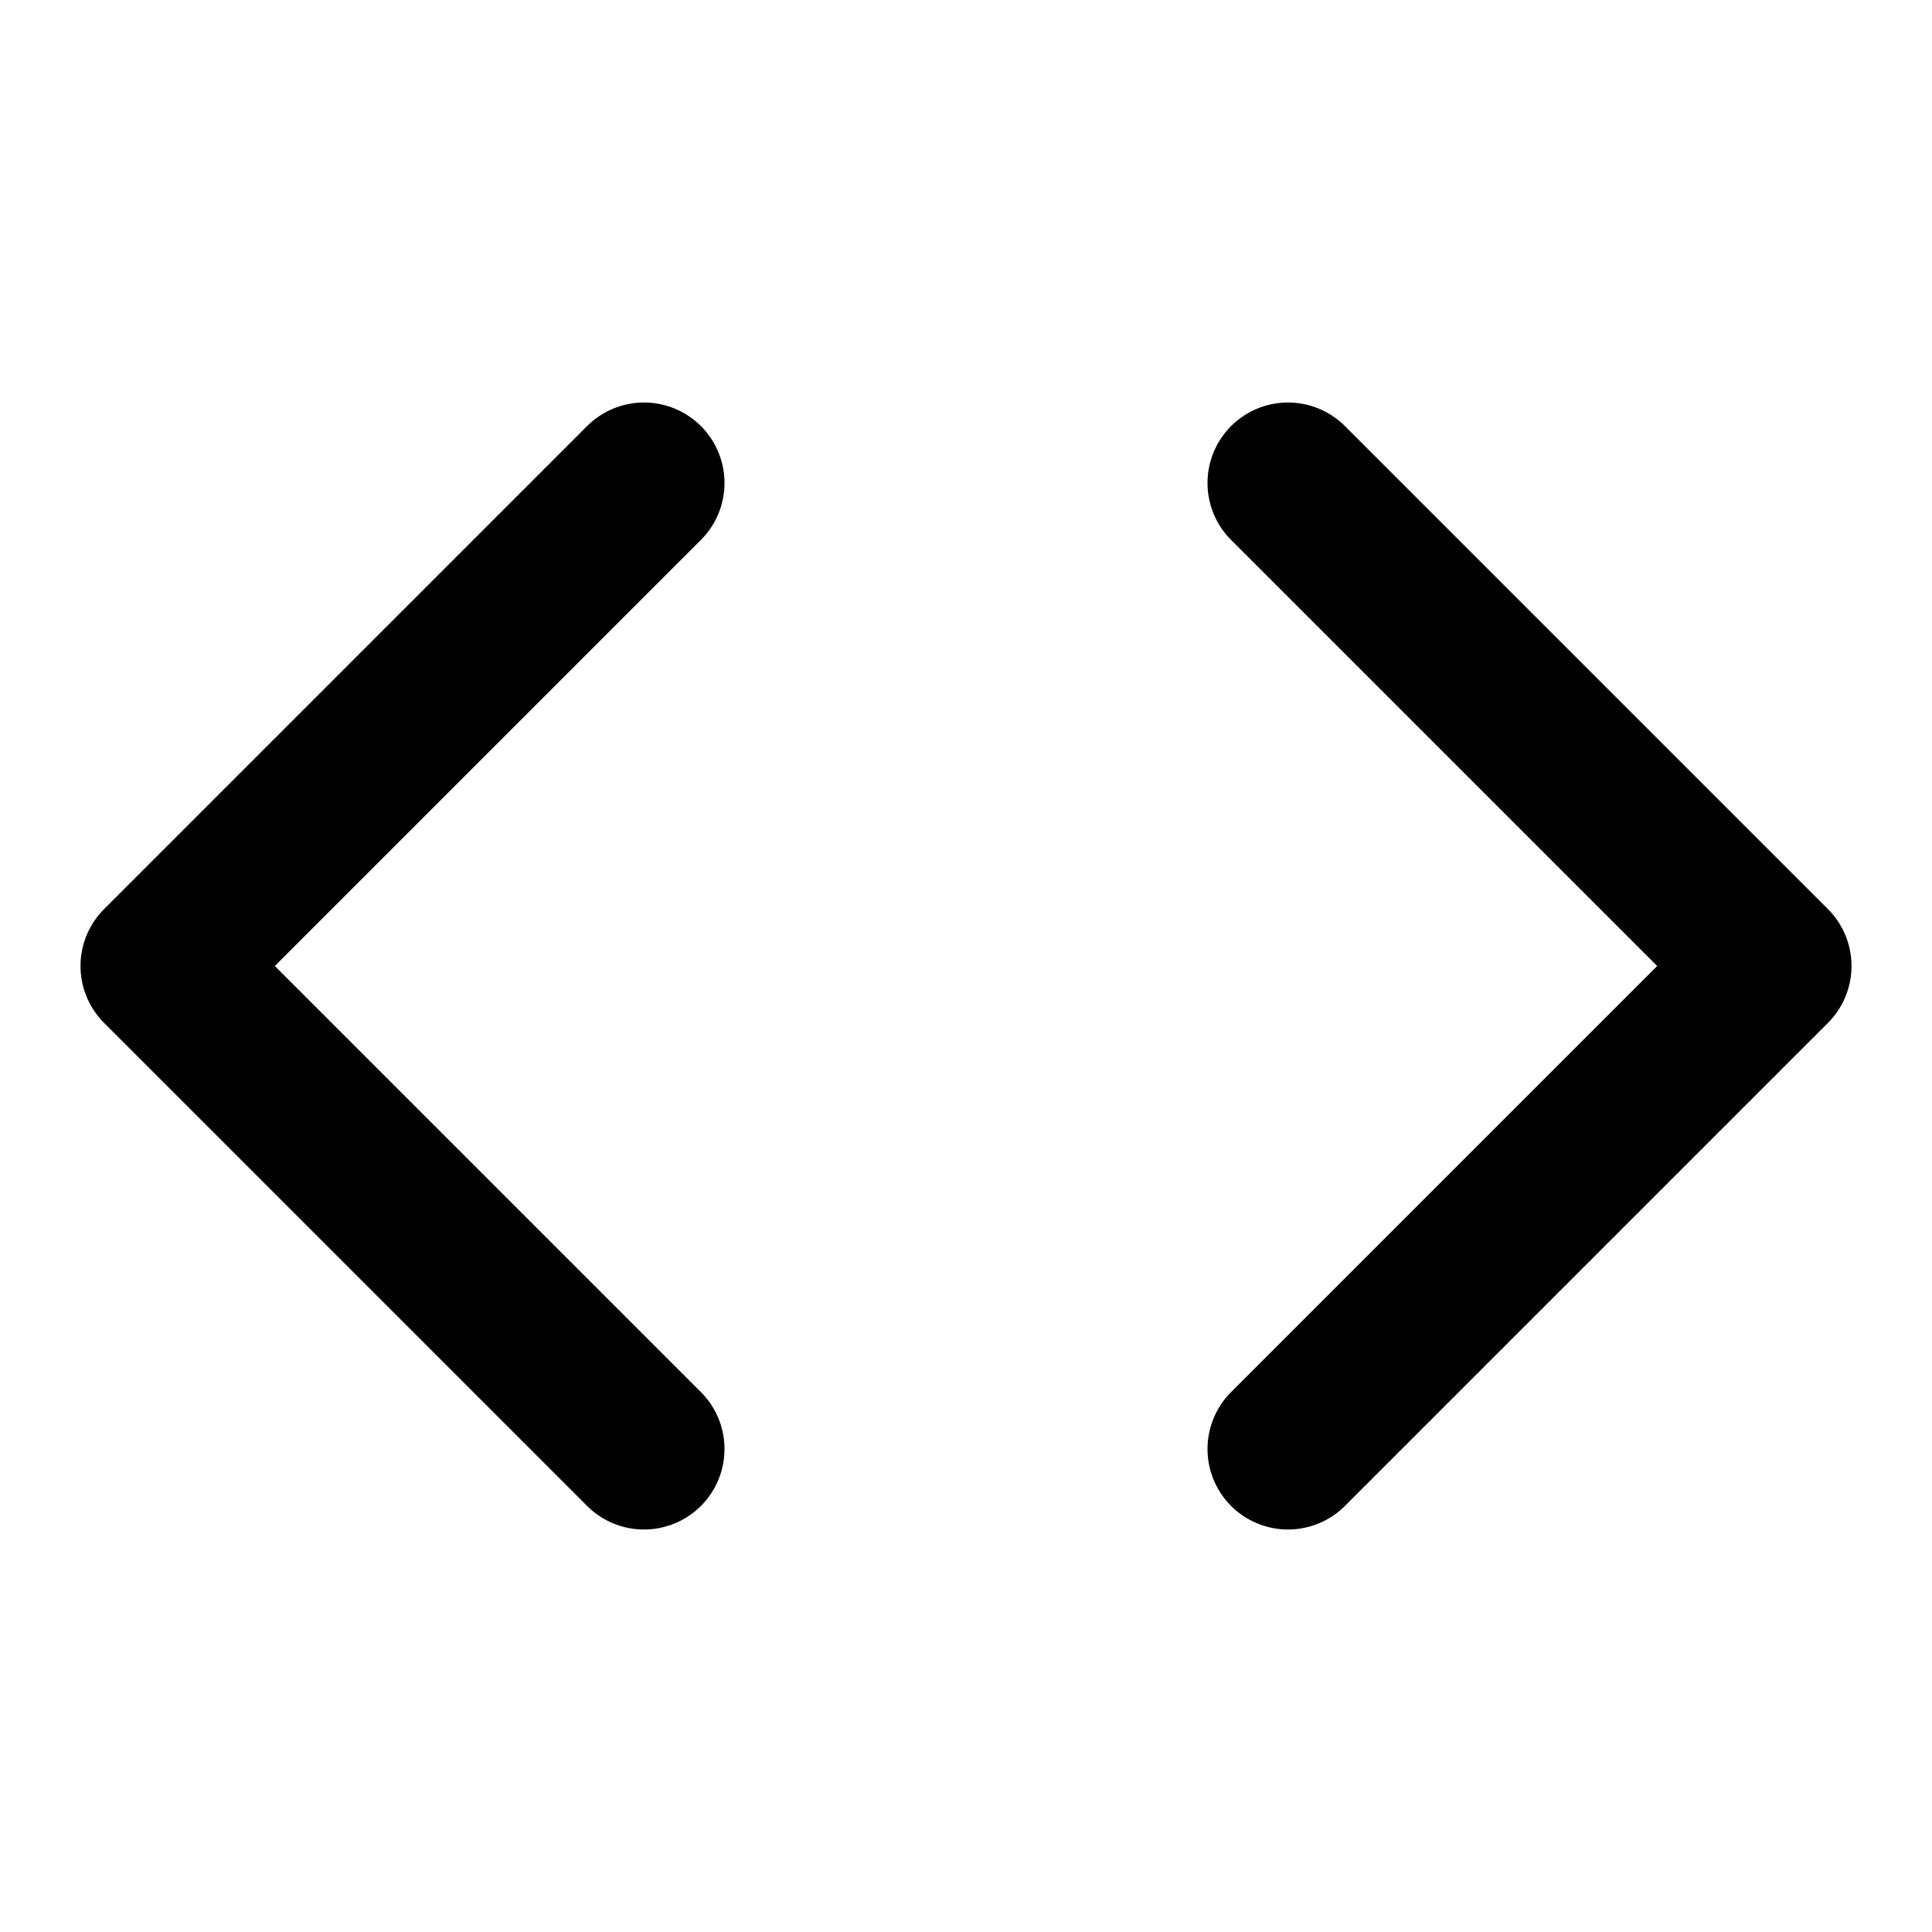 <?xml version="1.0"?>
<svg xmlns="http://www.w3.org/2000/svg" width="24" height="24" viewBox="0 0 24 24" fill="none" stroke="currentColor" stroke-width="2" stroke-linecap="round" stroke-linejoin="round" class="feather feather-code">

<polyline points="16 18 22 12 16 6"/><polyline points="8 6 2 12 8 18"/></svg>
